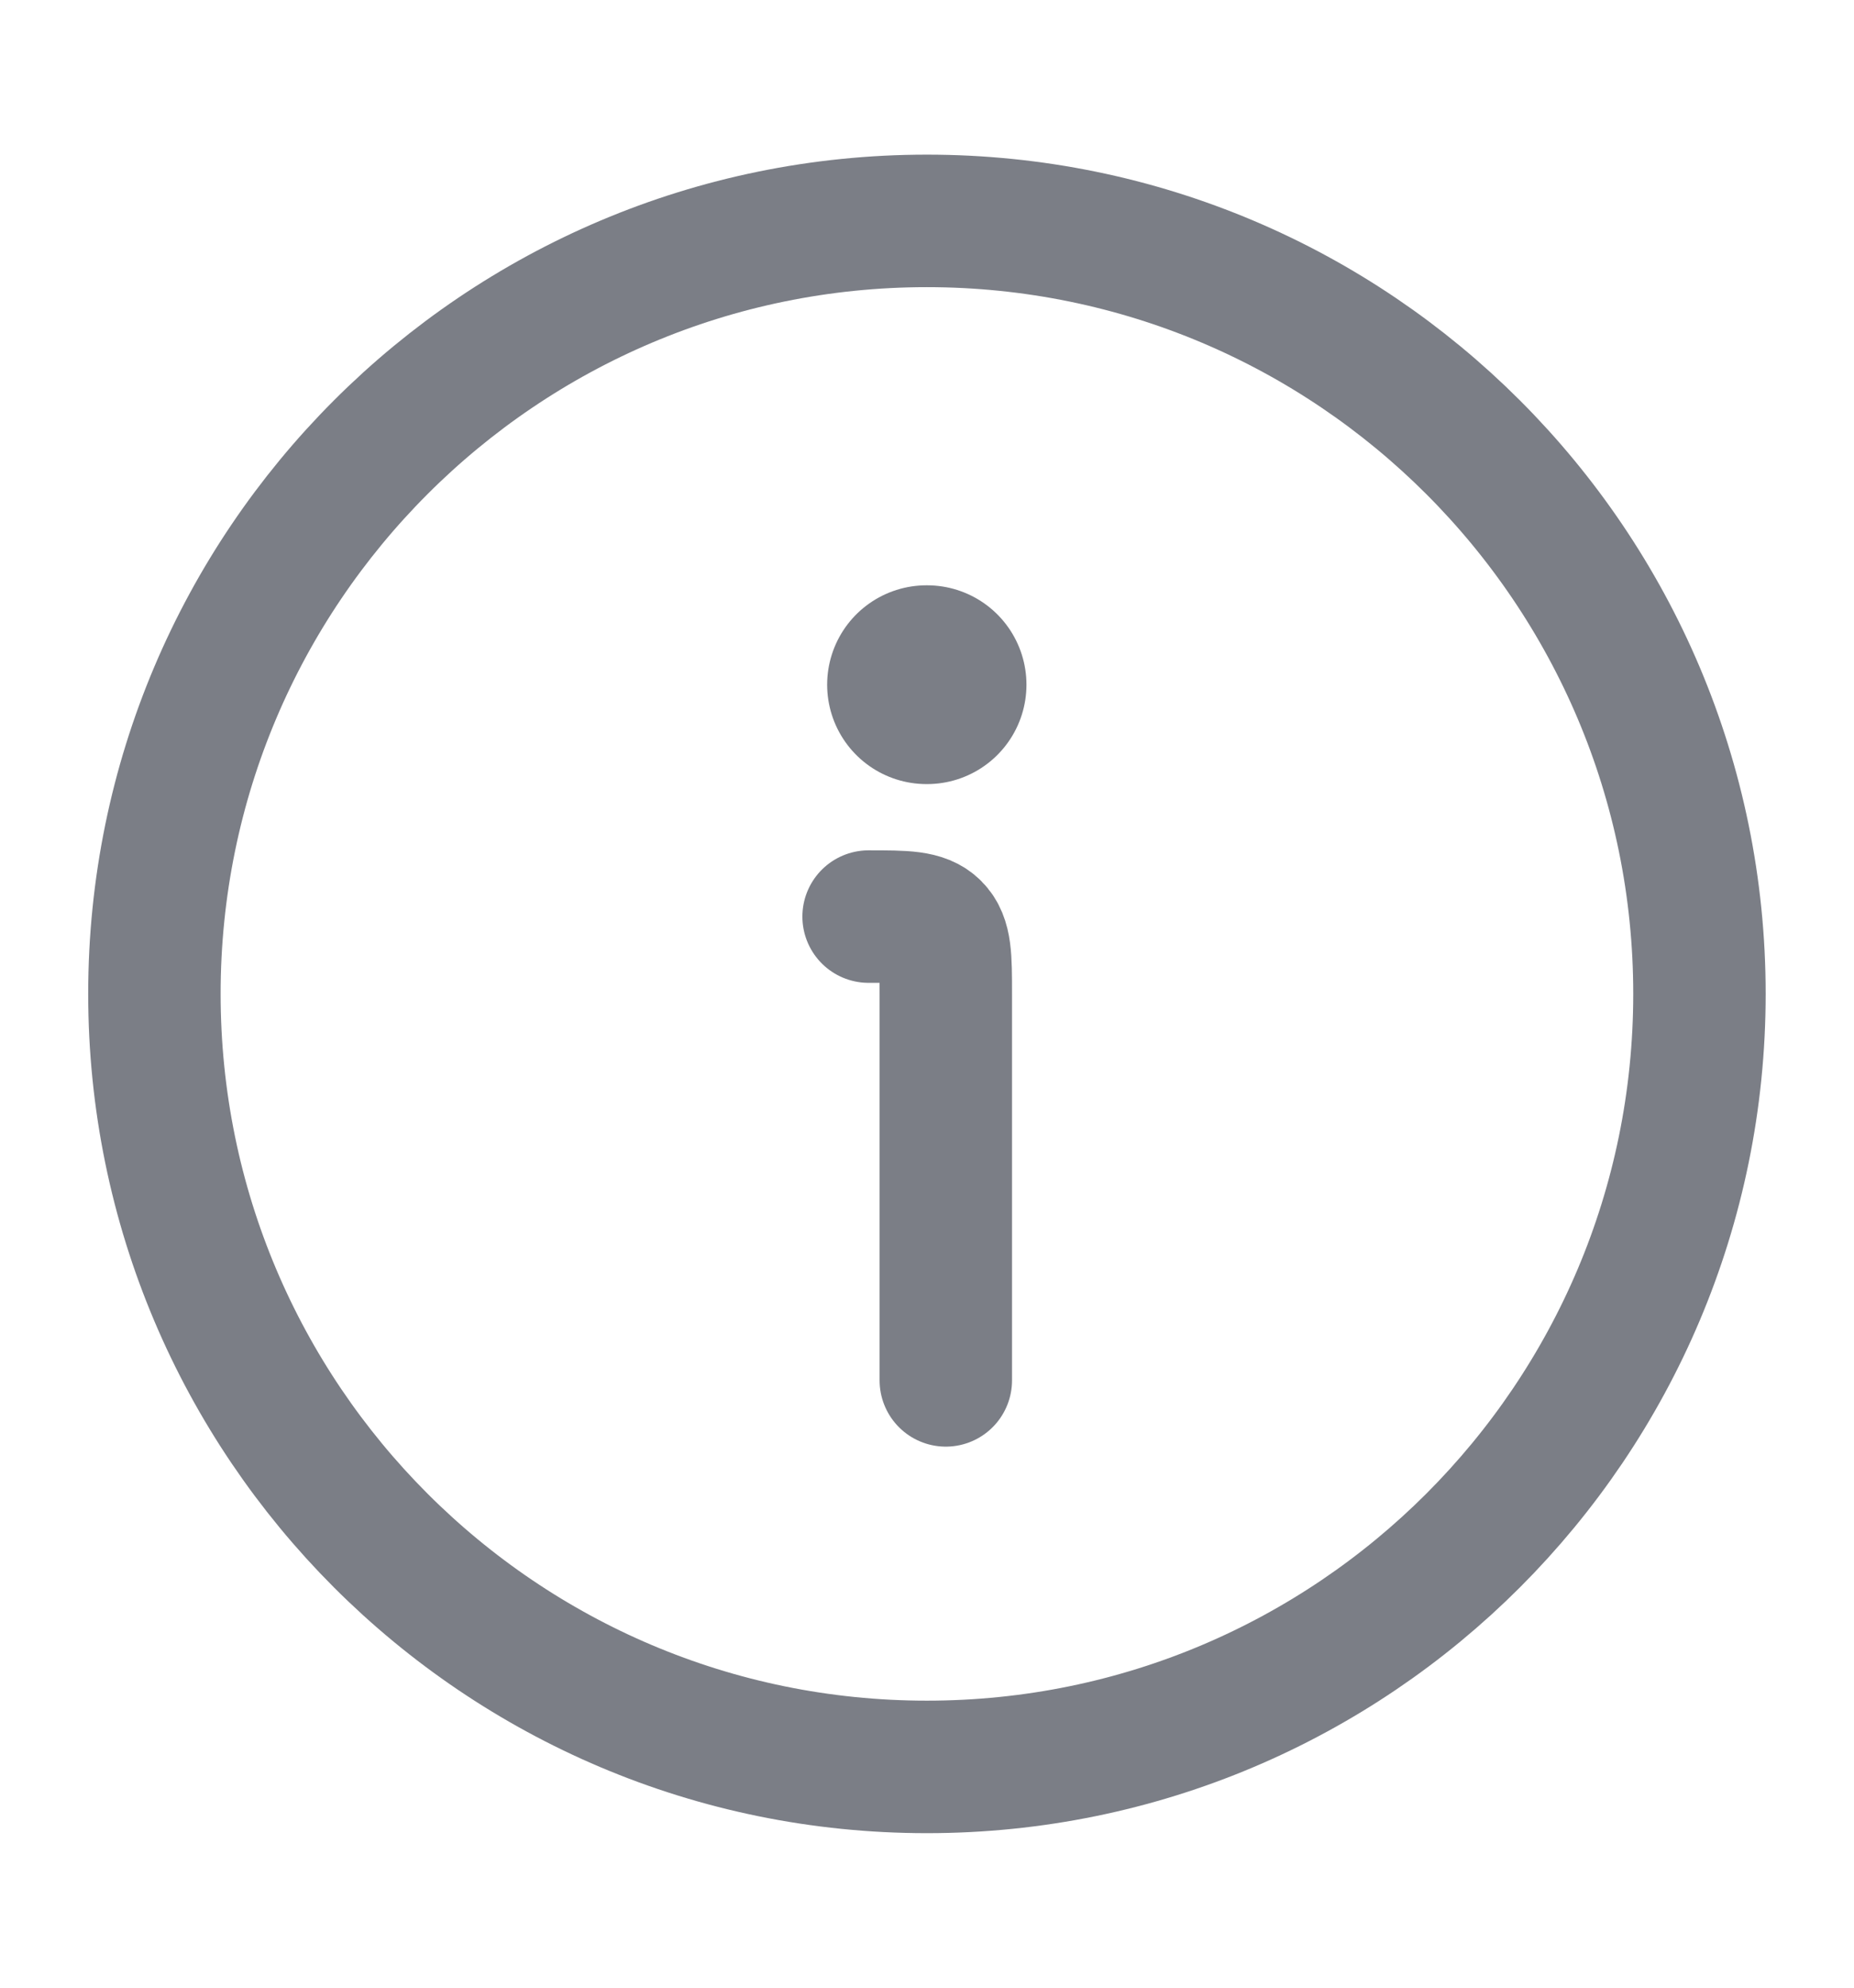 <svg width="14" height="15" viewBox="0 0 14 15" fill="none" xmlns="http://www.w3.org/2000/svg"><path d="M12.833 7.5C12.833 4.279 10.221 1.667 6.999 1.667C3.778 1.667 1.166 4.279 1.166 7.5C1.166 10.722 3.778 13.334 6.999 13.334C10.221 13.334 12.833 10.722 12.833 7.5Z" stroke="#232936" stroke-opacity="0.6"></path><path d="M7.142 10.417V7.5C7.142 7.225 7.142 7.088 7.056 7.002C6.971 6.917 6.834 6.917 6.559 6.917" stroke="#232936" stroke-opacity="0.6" stroke-linecap="round" stroke-linejoin="round"></path><path d="M6.996 5.167H7.001" stroke="#232936" stroke-opacity="0.6" stroke-width="1.5" stroke-linecap="round" stroke-linejoin="round"></path></svg>